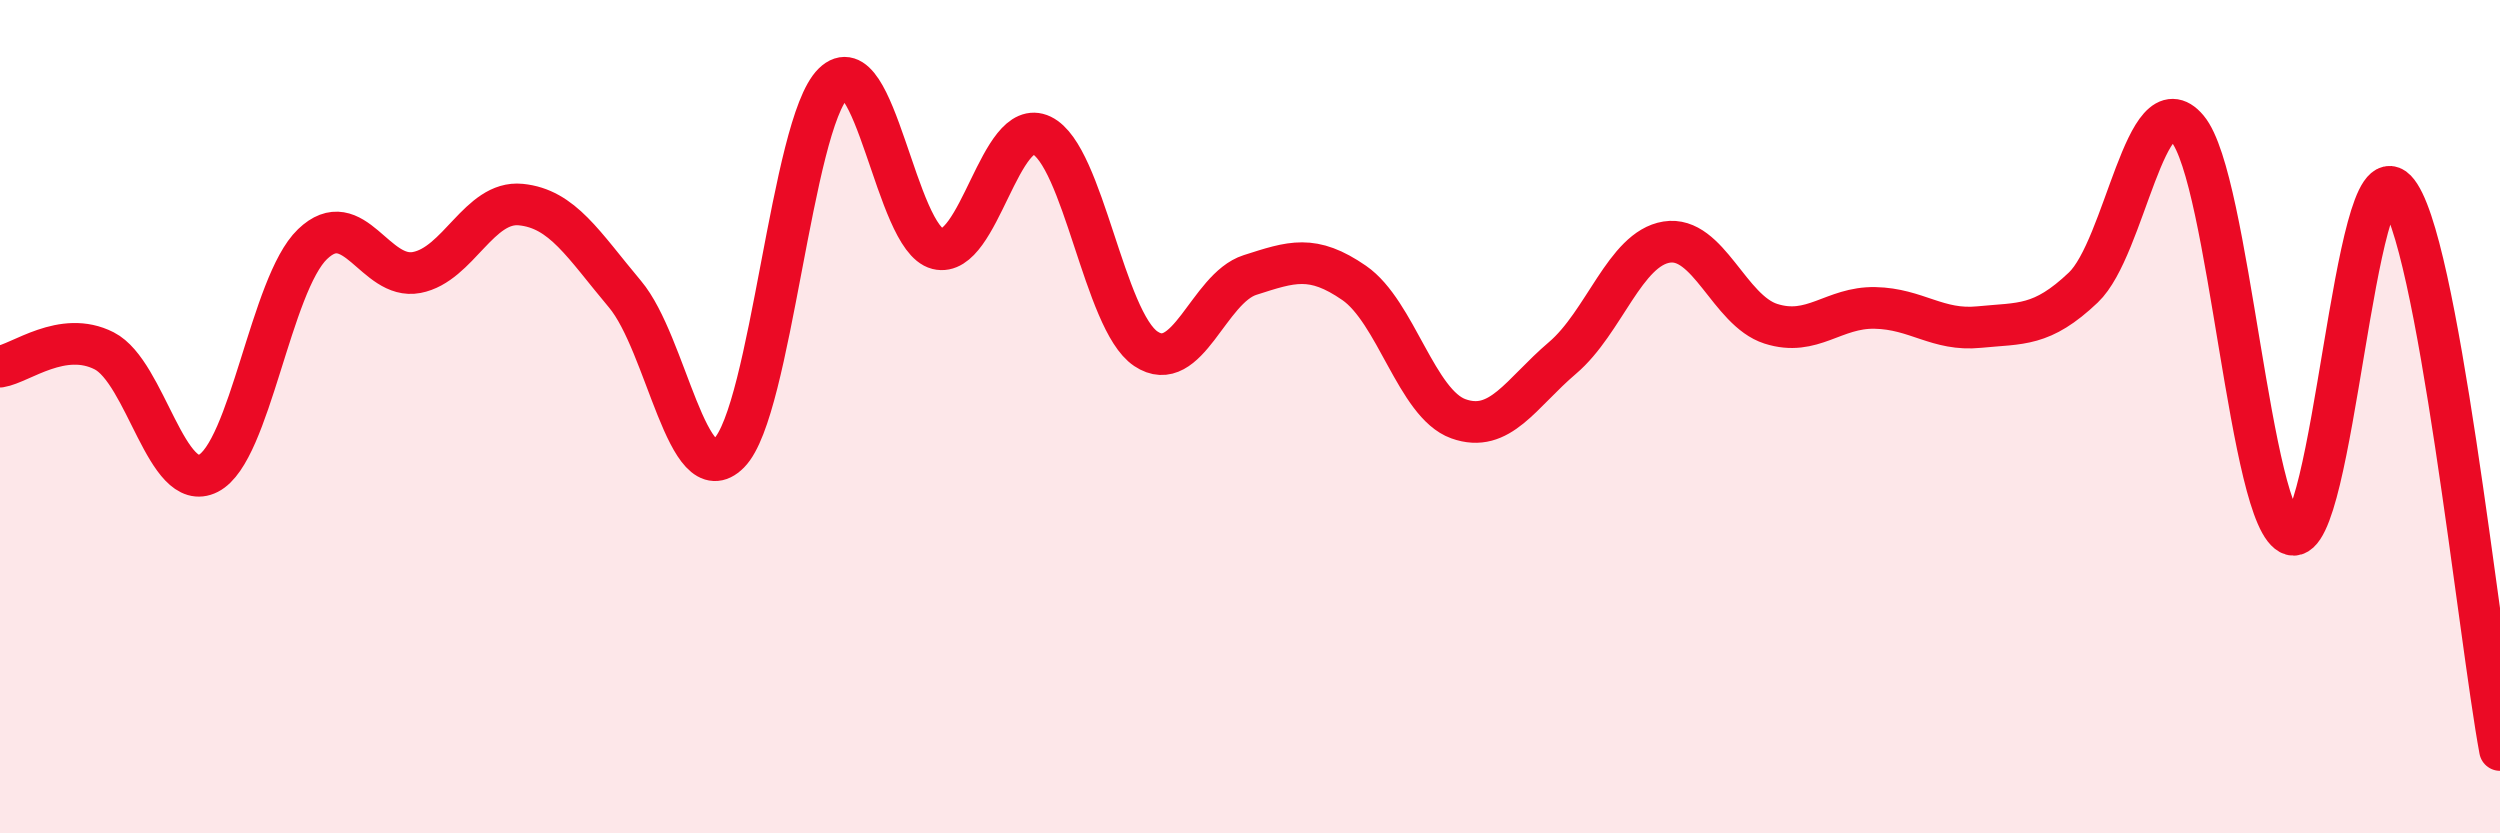 
    <svg width="60" height="20" viewBox="0 0 60 20" xmlns="http://www.w3.org/2000/svg">
      <path
        d="M 0,8.8 C 0.5,8.72 1.5,7.91 2.5,8.42 C 3.5,8.93 4,11.87 5,11.36 C 6,10.85 6.5,6.82 7.5,5.86 C 8.5,4.9 9,6.73 10,6.54 C 11,6.35 11.5,4.81 12.5,4.91 C 13.5,5.01 14,5.87 15,7.06 C 16,8.25 16.5,11.88 17.5,10.87 C 18.5,9.86 19,2.98 20,2 C 21,1.02 21.5,5.72 22.5,5.97 C 23.5,6.22 24,2.77 25,3.25 C 26,3.73 26.5,7.7 27.5,8.37 C 28.5,9.04 29,6.92 30,6.6 C 31,6.28 31.5,6.1 32.5,6.79 C 33.5,7.48 34,9.69 35,10.05 C 36,10.41 36.5,9.44 37.5,8.59 C 38.5,7.74 39,5.97 40,5.81 C 41,5.65 41.5,7.45 42.5,7.77 C 43.5,8.09 44,7.37 45,7.39 C 46,7.41 46.5,7.95 47.5,7.85 C 48.5,7.75 49,7.85 50,6.9 C 51,5.95 51.5,1.9 52.5,3.09 C 53.5,4.28 54,12.54 55,12.83 C 56,13.12 56.5,3.53 57.5,4.56 C 58.5,5.59 59.5,15.31 60,18L60 20L0 20Z"
        fill="#EB0A25"
        opacity="0.1"
        stroke-linecap="round"
        stroke-linejoin="round"
      />
      <path
        d="M 0,8.8 C 0.5,8.72 1.5,7.91 2.5,8.42 C 3.5,8.93 4,11.87 5,11.36 C 6,10.85 6.5,6.82 7.5,5.86 C 8.5,4.9 9,6.73 10,6.54 C 11,6.35 11.5,4.81 12.5,4.91 C 13.5,5.01 14,5.87 15,7.06 C 16,8.25 16.5,11.88 17.5,10.87 C 18.5,9.86 19,2.98 20,2 C 21,1.02 21.5,5.72 22.5,5.97 C 23.5,6.22 24,2.77 25,3.25 C 26,3.73 26.5,7.7 27.5,8.37 C 28.5,9.04 29,6.92 30,6.6 C 31,6.28 31.5,6.1 32.5,6.79 C 33.5,7.48 34,9.69 35,10.05 C 36,10.41 36.5,9.44 37.5,8.59 C 38.5,7.74 39,5.97 40,5.81 C 41,5.65 41.5,7.45 42.5,7.77 C 43.5,8.09 44,7.37 45,7.39 C 46,7.41 46.5,7.95 47.5,7.85 C 48.5,7.75 49,7.85 50,6.9 C 51,5.95 51.5,1.9 52.5,3.09 C 53.5,4.28 54,12.54 55,12.83 C 56,13.12 56.5,3.53 57.5,4.56 C 58.5,5.59 59.5,15.31 60,18"
        stroke="#EB0A25"
        stroke-width="1"
        fill="none"
        stroke-linecap="round"
        stroke-linejoin="round"
      />
    </svg>
  